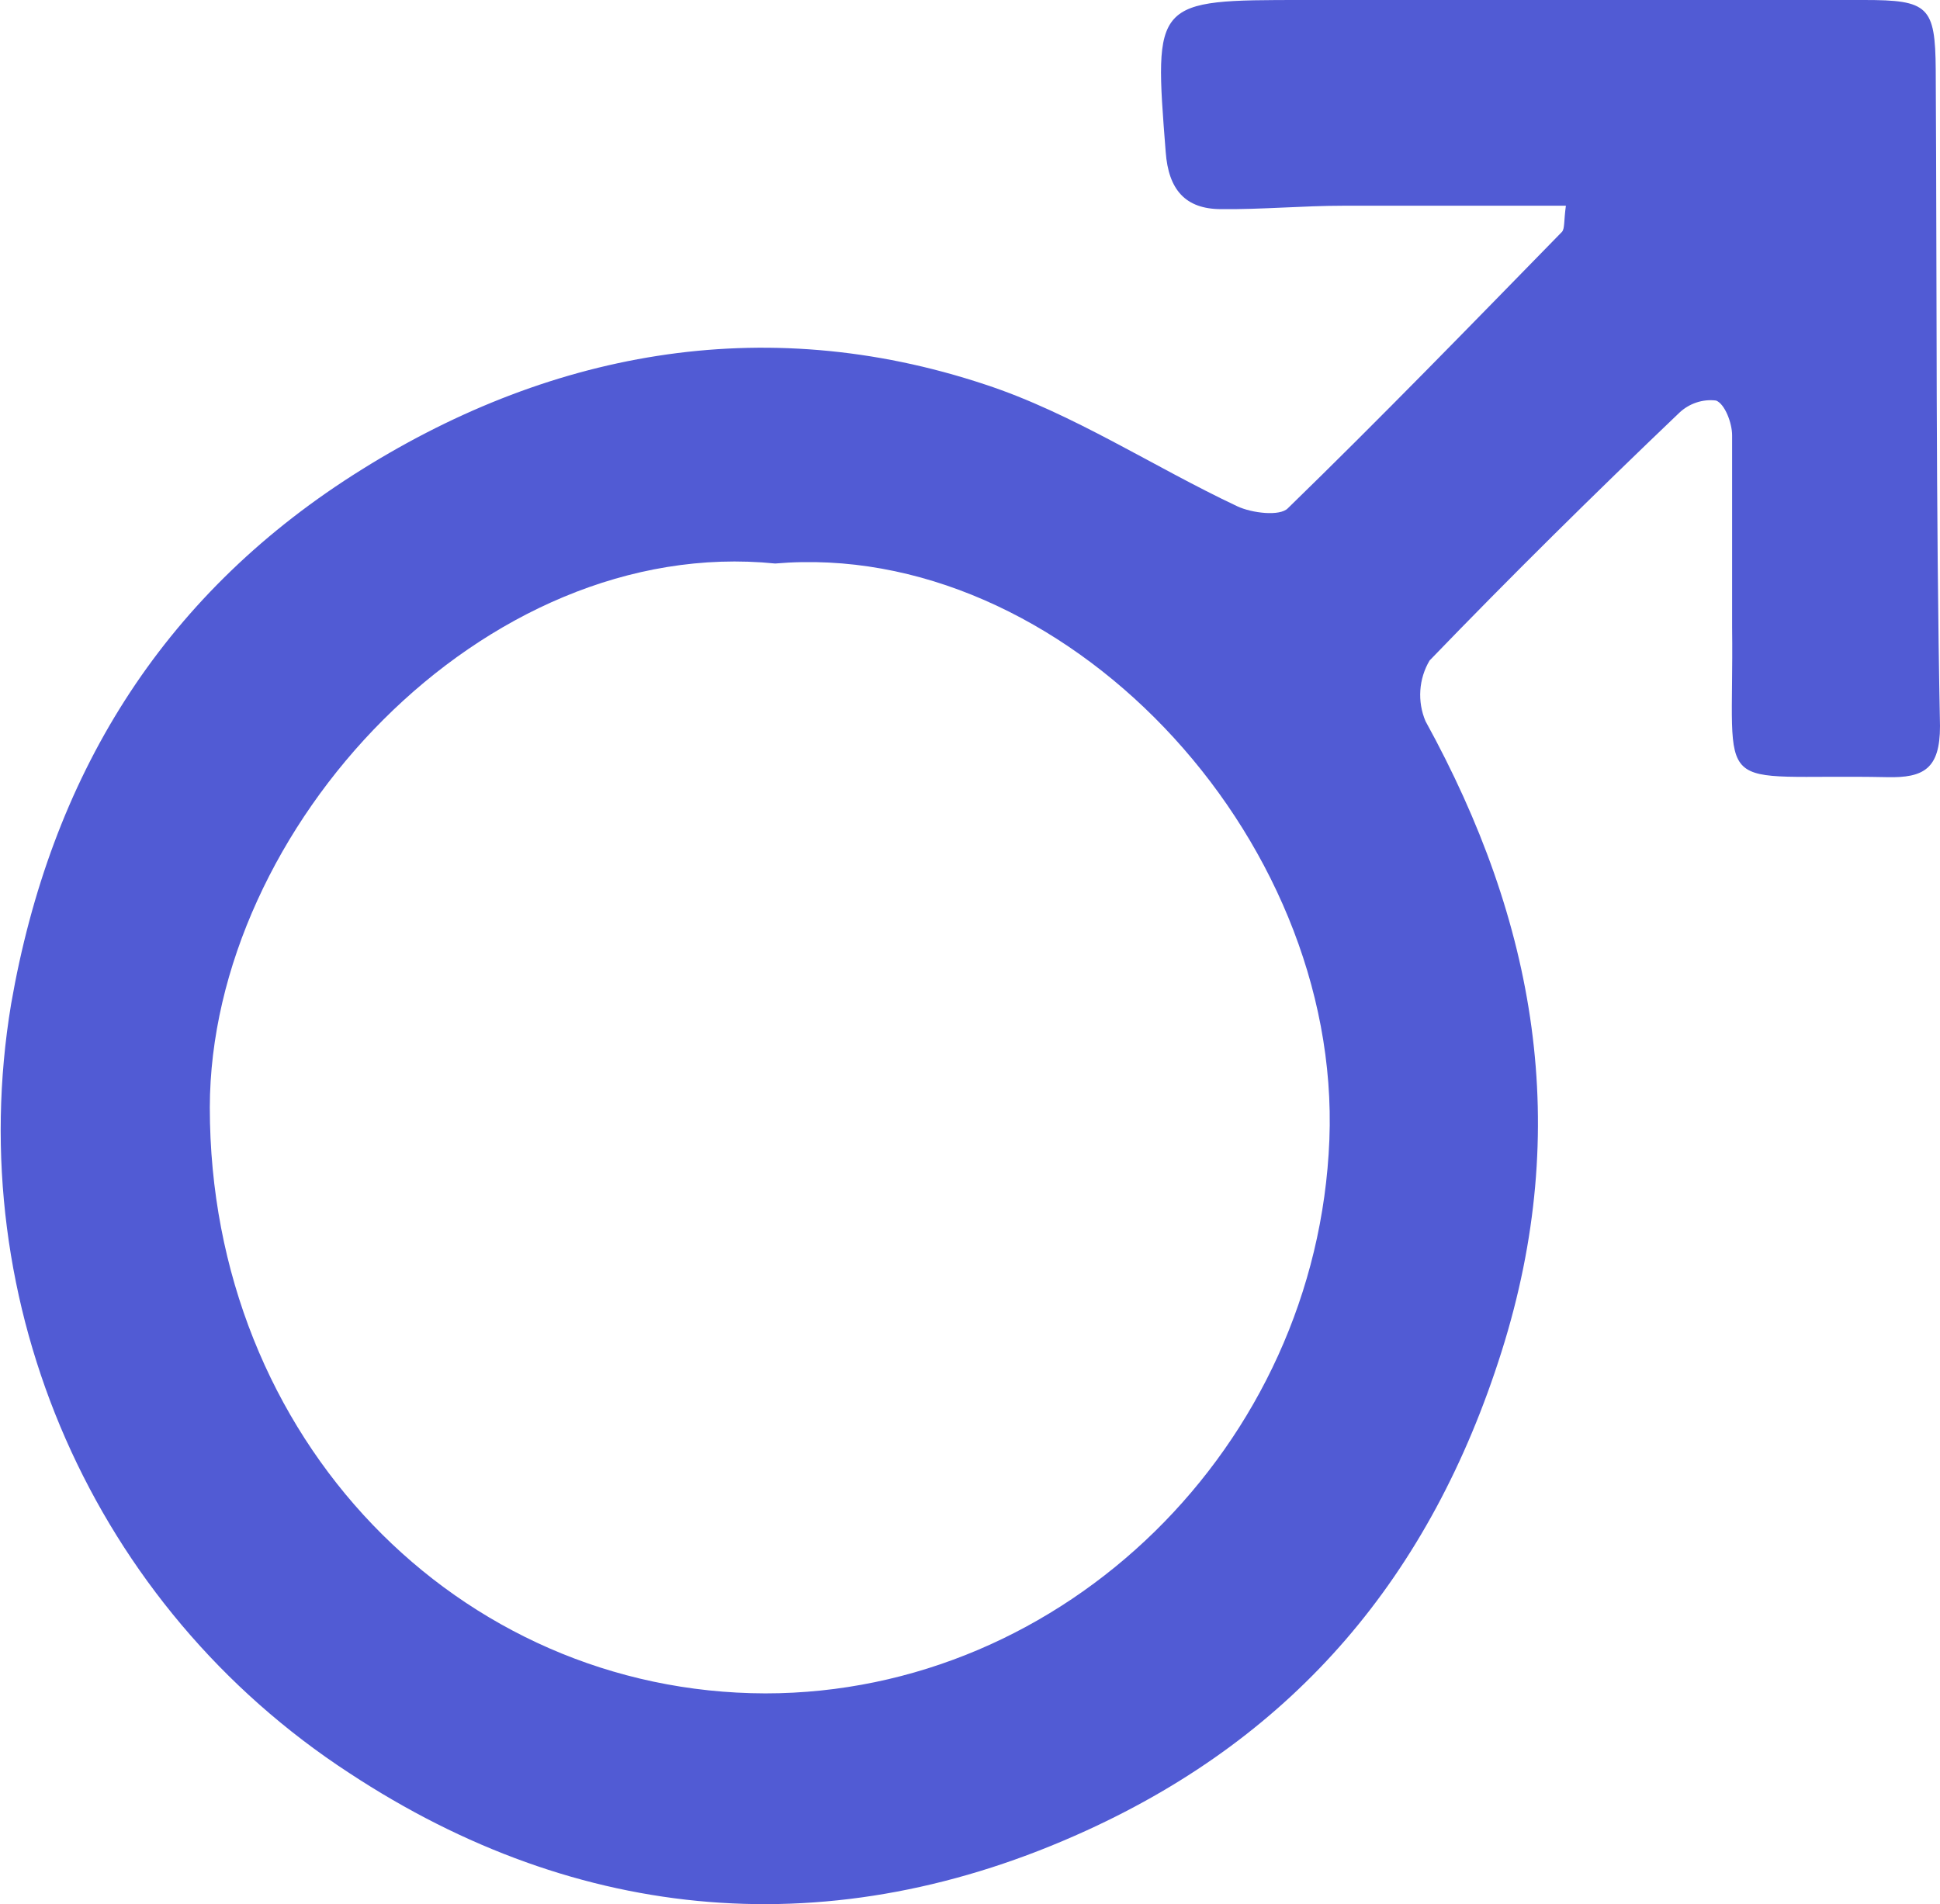 <?xml version="1.0" encoding="utf-8"?>
<!-- Generator: Adobe Illustrator 25.0.1, SVG Export Plug-In . SVG Version: 6.00 Build 0)  -->
<svg version="1.1" id="Layer_1" xmlns="http://www.w3.org/2000/svg" xmlns:xlink="http://www.w3.org/1999/xlink" x="0px" y="0px"
	 viewBox="0 0 90.8 89.14" enable-background="new 0 0 90.8 89.14" xml:space="preserve">
<path fill="#515BD4" d="M73.29,9.63c-3.53,0-7,0-10.39,0c-1.92,0-3.83,0.18-5.74,0.16c-1.69,0-2.47-0.92-2.6-2.67C54,0,54,0,61,0
	c8.75,0,17.5,0,26.25,0c3,0,3.33,0.29,3.35,3.27c0.06,10.24,0,20.48,0.2,30.72c0,2-0.76,2.43-2.48,2.39c-8.39-0.17-7.15,1.13-7.25-7
	c0-3,0-6,0-9c0-0.58-0.34-1.47-0.75-1.63c-0.63-0.08-1.27,0.14-1.73,0.58c-3.97,3.79-7.9,7.67-11.68,11.59
	c-0.51,0.86-0.58,1.92-0.19,2.84c5.16,9.38,6.88,19,3.56,29.51s-9.64,17.95-19.43,22.42C39,91.11,27.1,90.08,16.35,83
	C4.39,75.21-1.82,61.08,0.52,47c1.85-10.63,7-19,16-24.76S35.66,14.53,46.11,18c4.11,1.35,7.85,3.84,11.8,5.7
	c0.68,0.32,2,0.48,2.37,0.09c4.35-4.23,8.58-8.59,12.83-12.94C73.24,10.69,73.19,10.36,73.29,9.63z M36.29,26.38
	C22.63,25,9.84,38.77,9.82,51.84c0,15.55,11.66,27.4,26,27.43c14,0,25.83-11.59,26.4-25.91S49.71,25.22,36.27,26.38L36.29,26.38z"/>
</svg>
